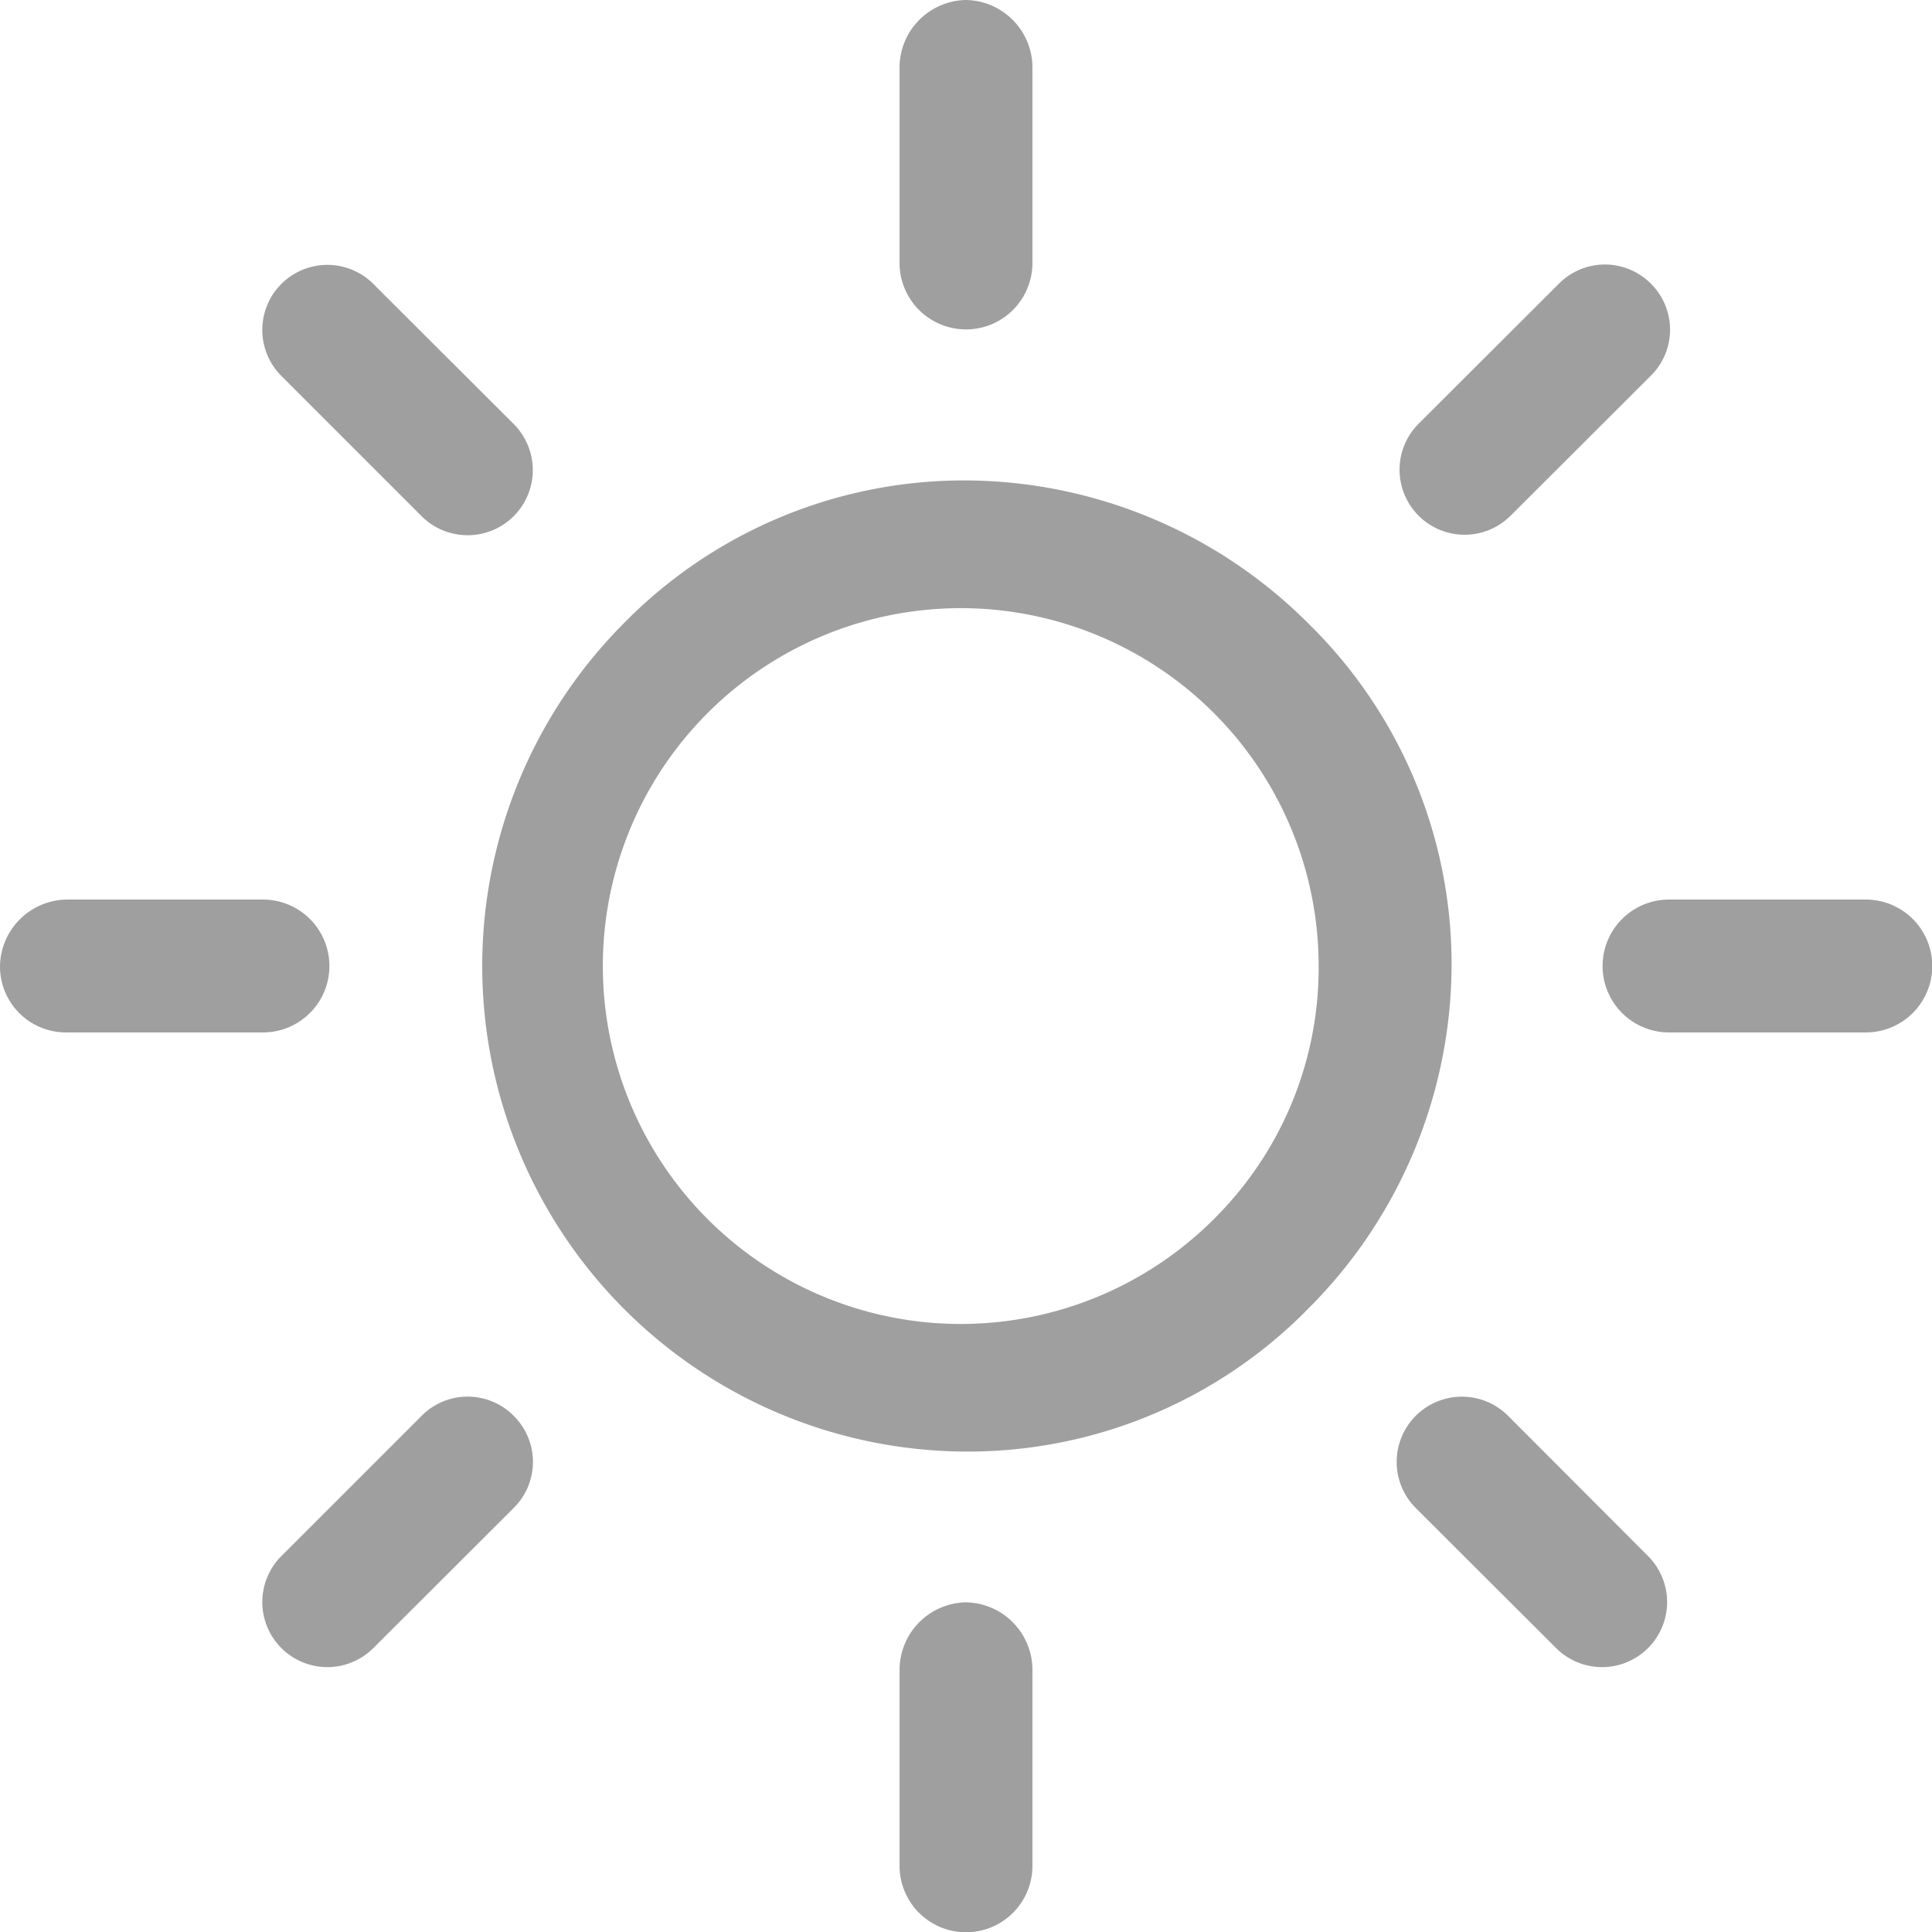 <svg xmlns="http://www.w3.org/2000/svg" width="36" height="36" viewBox="0 0 36 36">
  <g id="Grupo_67" data-name="Grupo 67" transform="translate(-556 -1468)">
    <g id="sun" transform="translate(556 1468)">
      <g id="Grupo_50" data-name="Grupo 50">
        <g id="Grupo_49" data-name="Grupo 49">
          <path id="Trazado_24" data-name="Trazado 24" d="M24.381,11.619A9.078,9.078,0,0,0,18,8.952a8.882,8.882,0,0,0-6.381,2.667A9.048,9.048,0,0,0,18,27.048a8.882,8.882,0,0,0,6.381-2.667A9.078,9.078,0,0,0,27.048,18,8.882,8.882,0,0,0,24.381,11.619ZM22.667,22.667A6.669,6.669,0,1,1,24.571,18,6.587,6.587,0,0,1,22.667,22.667Z" fill="#9f9f9f"/>
        </g>
      </g>
      <g id="Grupo_52" data-name="Grupo 52">
        <g id="Grupo_51" data-name="Grupo 51">
          <path id="Trazado_25" data-name="Trazado 25" d="M34.762,16.762H31.1a1.238,1.238,0,0,0,0,2.476h3.667a1.238,1.238,0,0,0,0-2.476Z" fill="#9f9f9f"/>
        </g>
      </g>
      <g id="Grupo_54" data-name="Grupo 54">
        <g id="Grupo_53" data-name="Grupo 53">
          <path id="Trazado_26" data-name="Trazado 26" d="M18,29.857A1.261,1.261,0,0,0,16.762,31.1v3.667a1.238,1.238,0,1,0,2.476,0V31.1A1.261,1.261,0,0,0,18,29.857Z" fill="#9f9f9f"/>
        </g>
      </g>
      <g id="Grupo_56" data-name="Grupo 56">
        <g id="Grupo_55" data-name="Grupo 55">
          <path id="Trazado_27" data-name="Trazado 27" d="M30.714,29,28.1,26.381A1.212,1.212,0,0,0,26.381,28.1L29,30.714A1.212,1.212,0,0,0,30.714,29Z" fill="#9f9f9f"/>
        </g>
      </g>
      <g id="Grupo_58" data-name="Grupo 58">
        <g id="Grupo_57" data-name="Grupo 57">
          <path id="Trazado_28" data-name="Trazado 28" d="M18,0a1.261,1.261,0,0,0-1.238,1.238V4.9a1.238,1.238,0,1,0,2.476,0V1.238A1.261,1.261,0,0,0,18,0Z" fill="#9f9f9f"/>
        </g>
      </g>
      <g id="Grupo_60" data-name="Grupo 60">
        <g id="Grupo_59" data-name="Grupo 59">
          <path id="Trazado_29" data-name="Trazado 29" d="M30.762,5.286a1.207,1.207,0,0,0-1.714,0L26.429,7.9a1.212,1.212,0,0,0,1.714,1.714L30.762,7A1.207,1.207,0,0,0,30.762,5.286Z" fill="#9f9f9f"/>
        </g>
      </g>
      <g id="Grupo_62" data-name="Grupo 62">
        <g id="Grupo_61" data-name="Grupo 61">
          <path id="Trazado_30" data-name="Trazado 30" d="M4.9,16.762H1.238A1.261,1.261,0,0,0,0,18a1.229,1.229,0,0,0,1.238,1.238H4.9a1.238,1.238,0,1,0,0-2.476Z" fill="#9f9f9f"/>
        </g>
      </g>
      <g id="Grupo_64" data-name="Grupo 64">
        <g id="Grupo_63" data-name="Grupo 63">
          <path id="Trazado_31" data-name="Trazado 31" d="M9.571,26.381a1.207,1.207,0,0,0-1.714,0L5.238,29a1.212,1.212,0,0,0,1.714,1.714L9.571,28.1A1.207,1.207,0,0,0,9.571,26.381Z" fill="#9f9f9f"/>
        </g>
      </g>
      <g id="Grupo_66" data-name="Grupo 66">
        <g id="Grupo_65" data-name="Grupo 65">
          <path id="Trazado_32" data-name="Trazado 32" d="M9.571,7.9,6.952,5.286A1.212,1.212,0,0,0,5.238,7L7.857,9.619A1.212,1.212,0,1,0,9.571,7.9Z" fill="#9f9f9f"/>
        </g>
      </g>
    </g>
  </g>
</svg>
